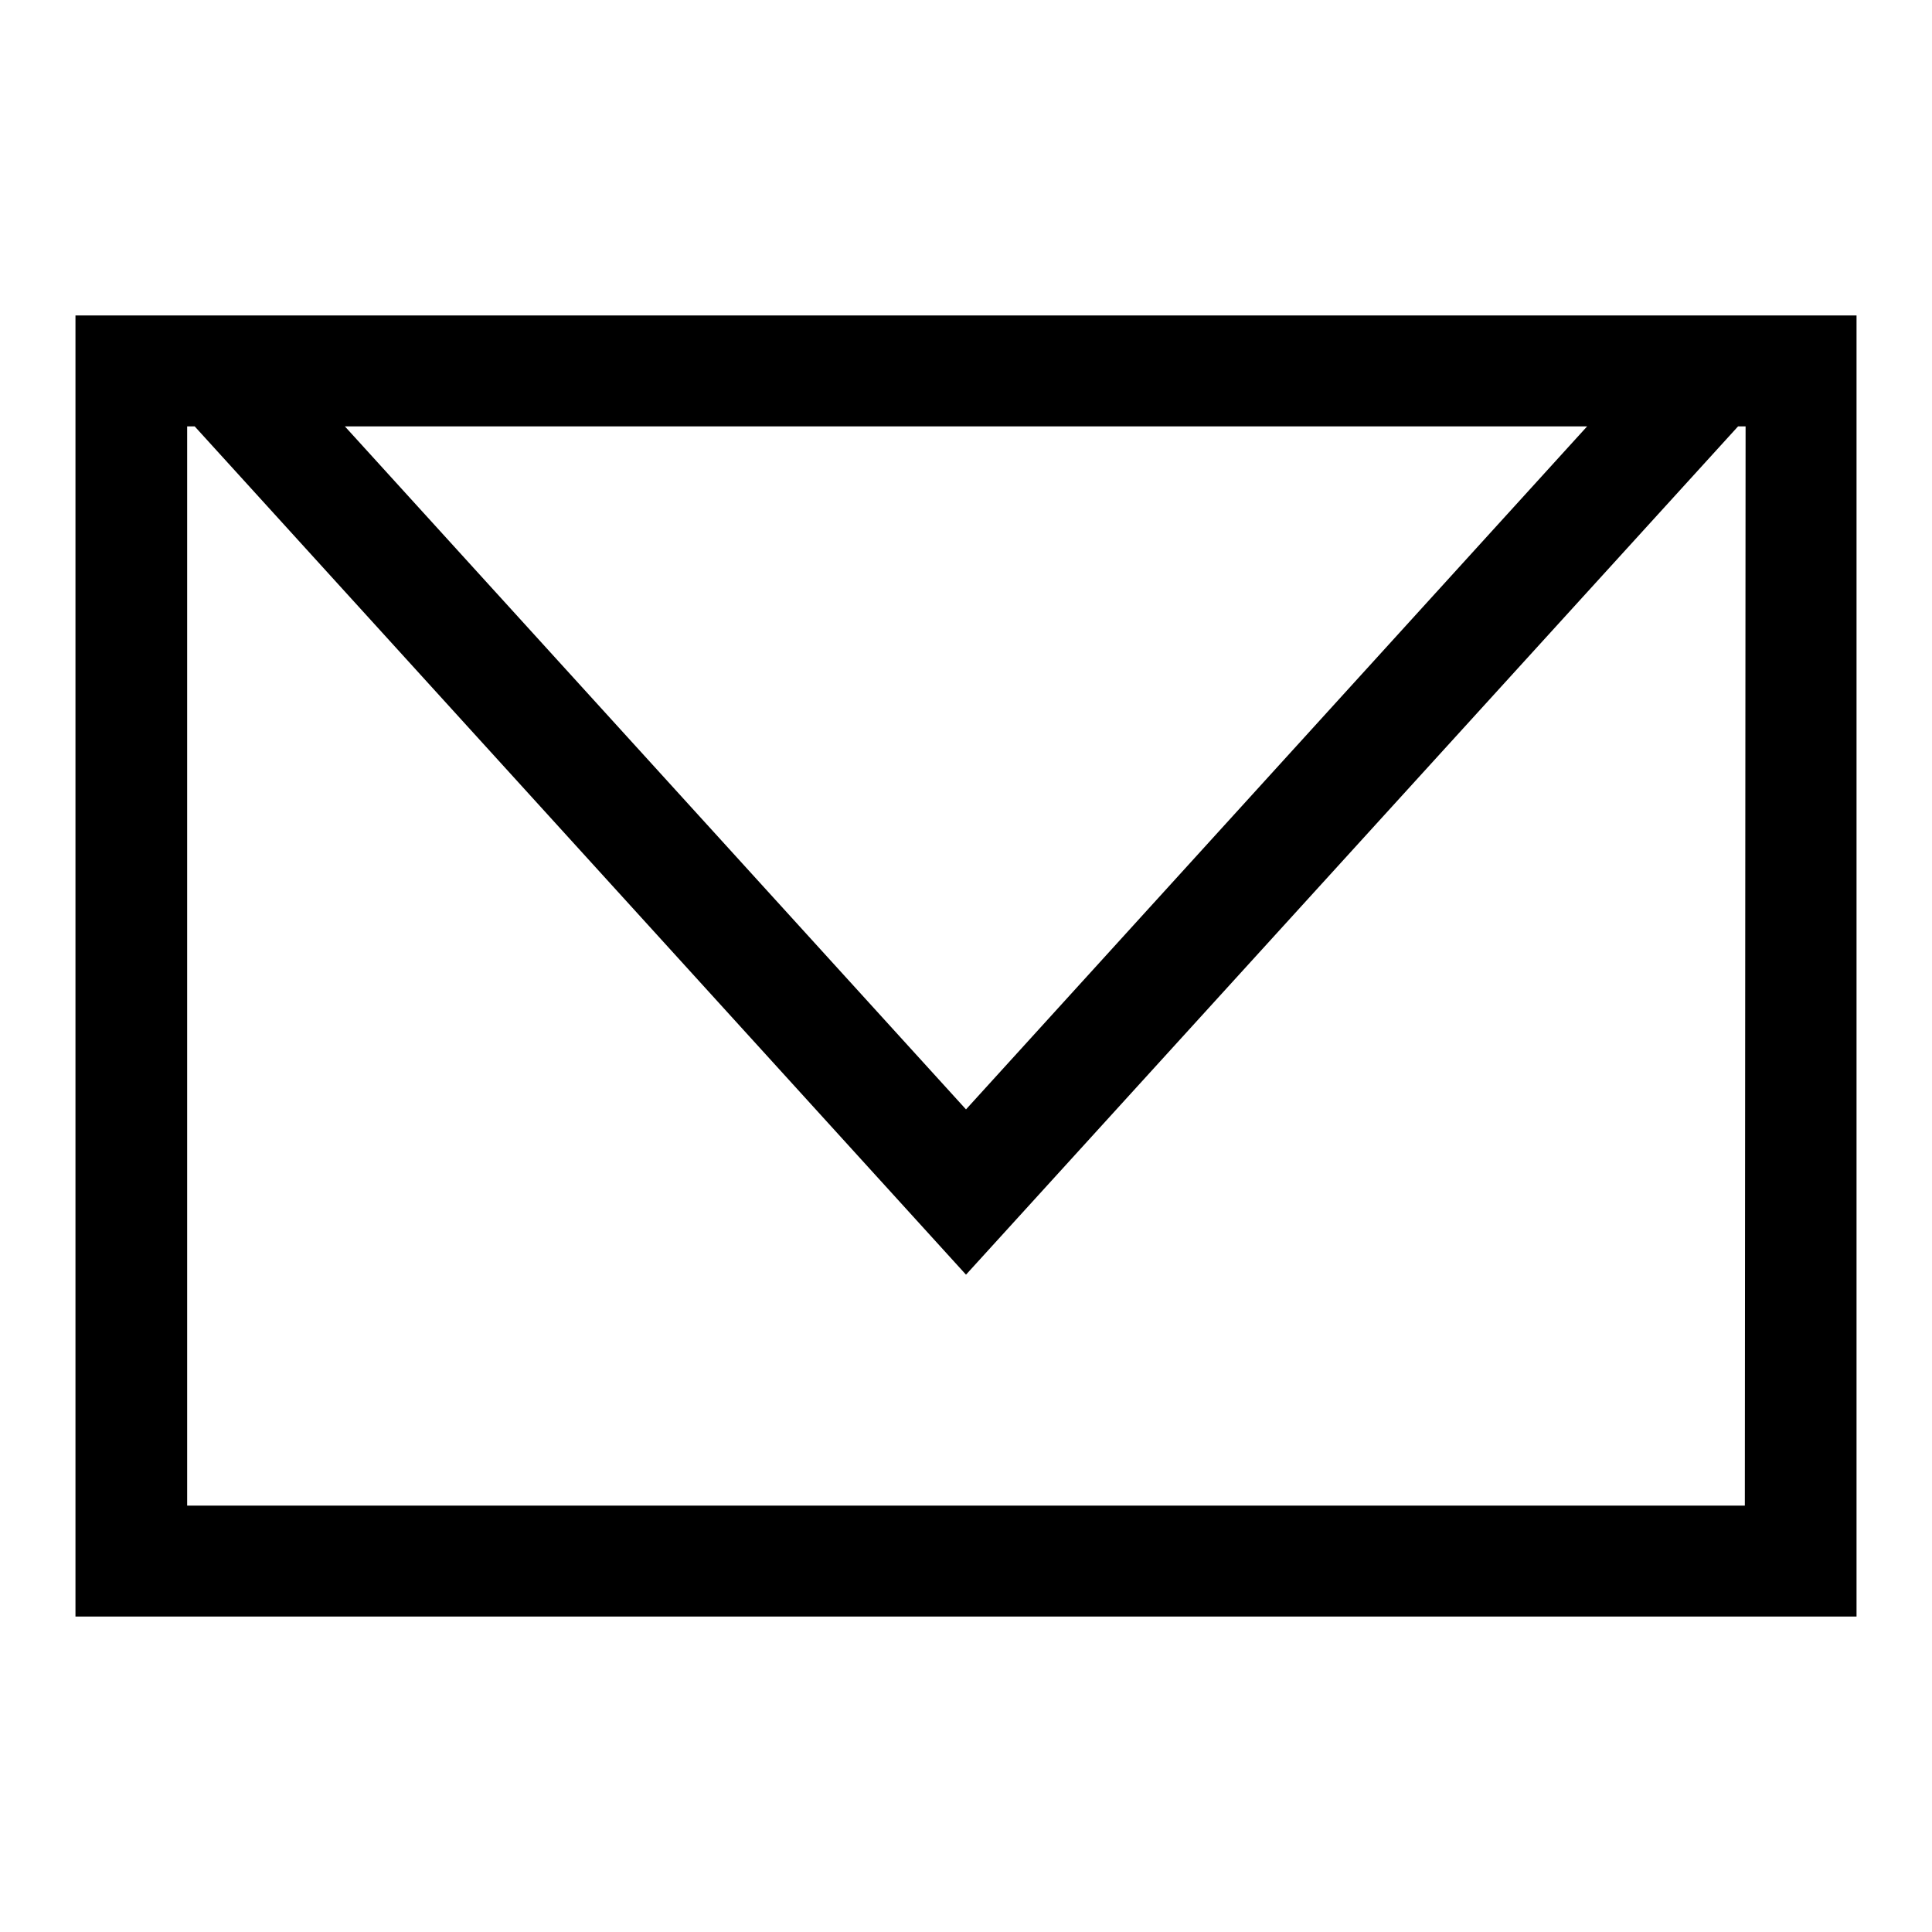 <?xml version="1.0" encoding="utf-8"?>
<!-- Svg Vector Icons : http://www.onlinewebfonts.com/icon -->
<!DOCTYPE svg PUBLIC "-//W3C//DTD SVG 1.1//EN" "http://www.w3.org/Graphics/SVG/1.1/DTD/svg11.dtd">
<svg version="1.1" xmlns="http://www.w3.org/2000/svg" xmlns:xlink="http://www.w3.org/1999/xlink" x="0px" y="0px" viewBox="0 0 256 256" enable-background="new 0 0 256 256" xml:space="preserve">
<g><g><path fill="#000000" d="M243.7,41.8H12.3H10v172.4h236V41.8H243.7z M210.3,56.5L128,147L45.7,56.5H210.3z M231.2,199.5H24.8V56.5h1L128,168.9L230.3,56.5h1L231.2,199.5L231.2,199.5z"/></g></g>
</svg>